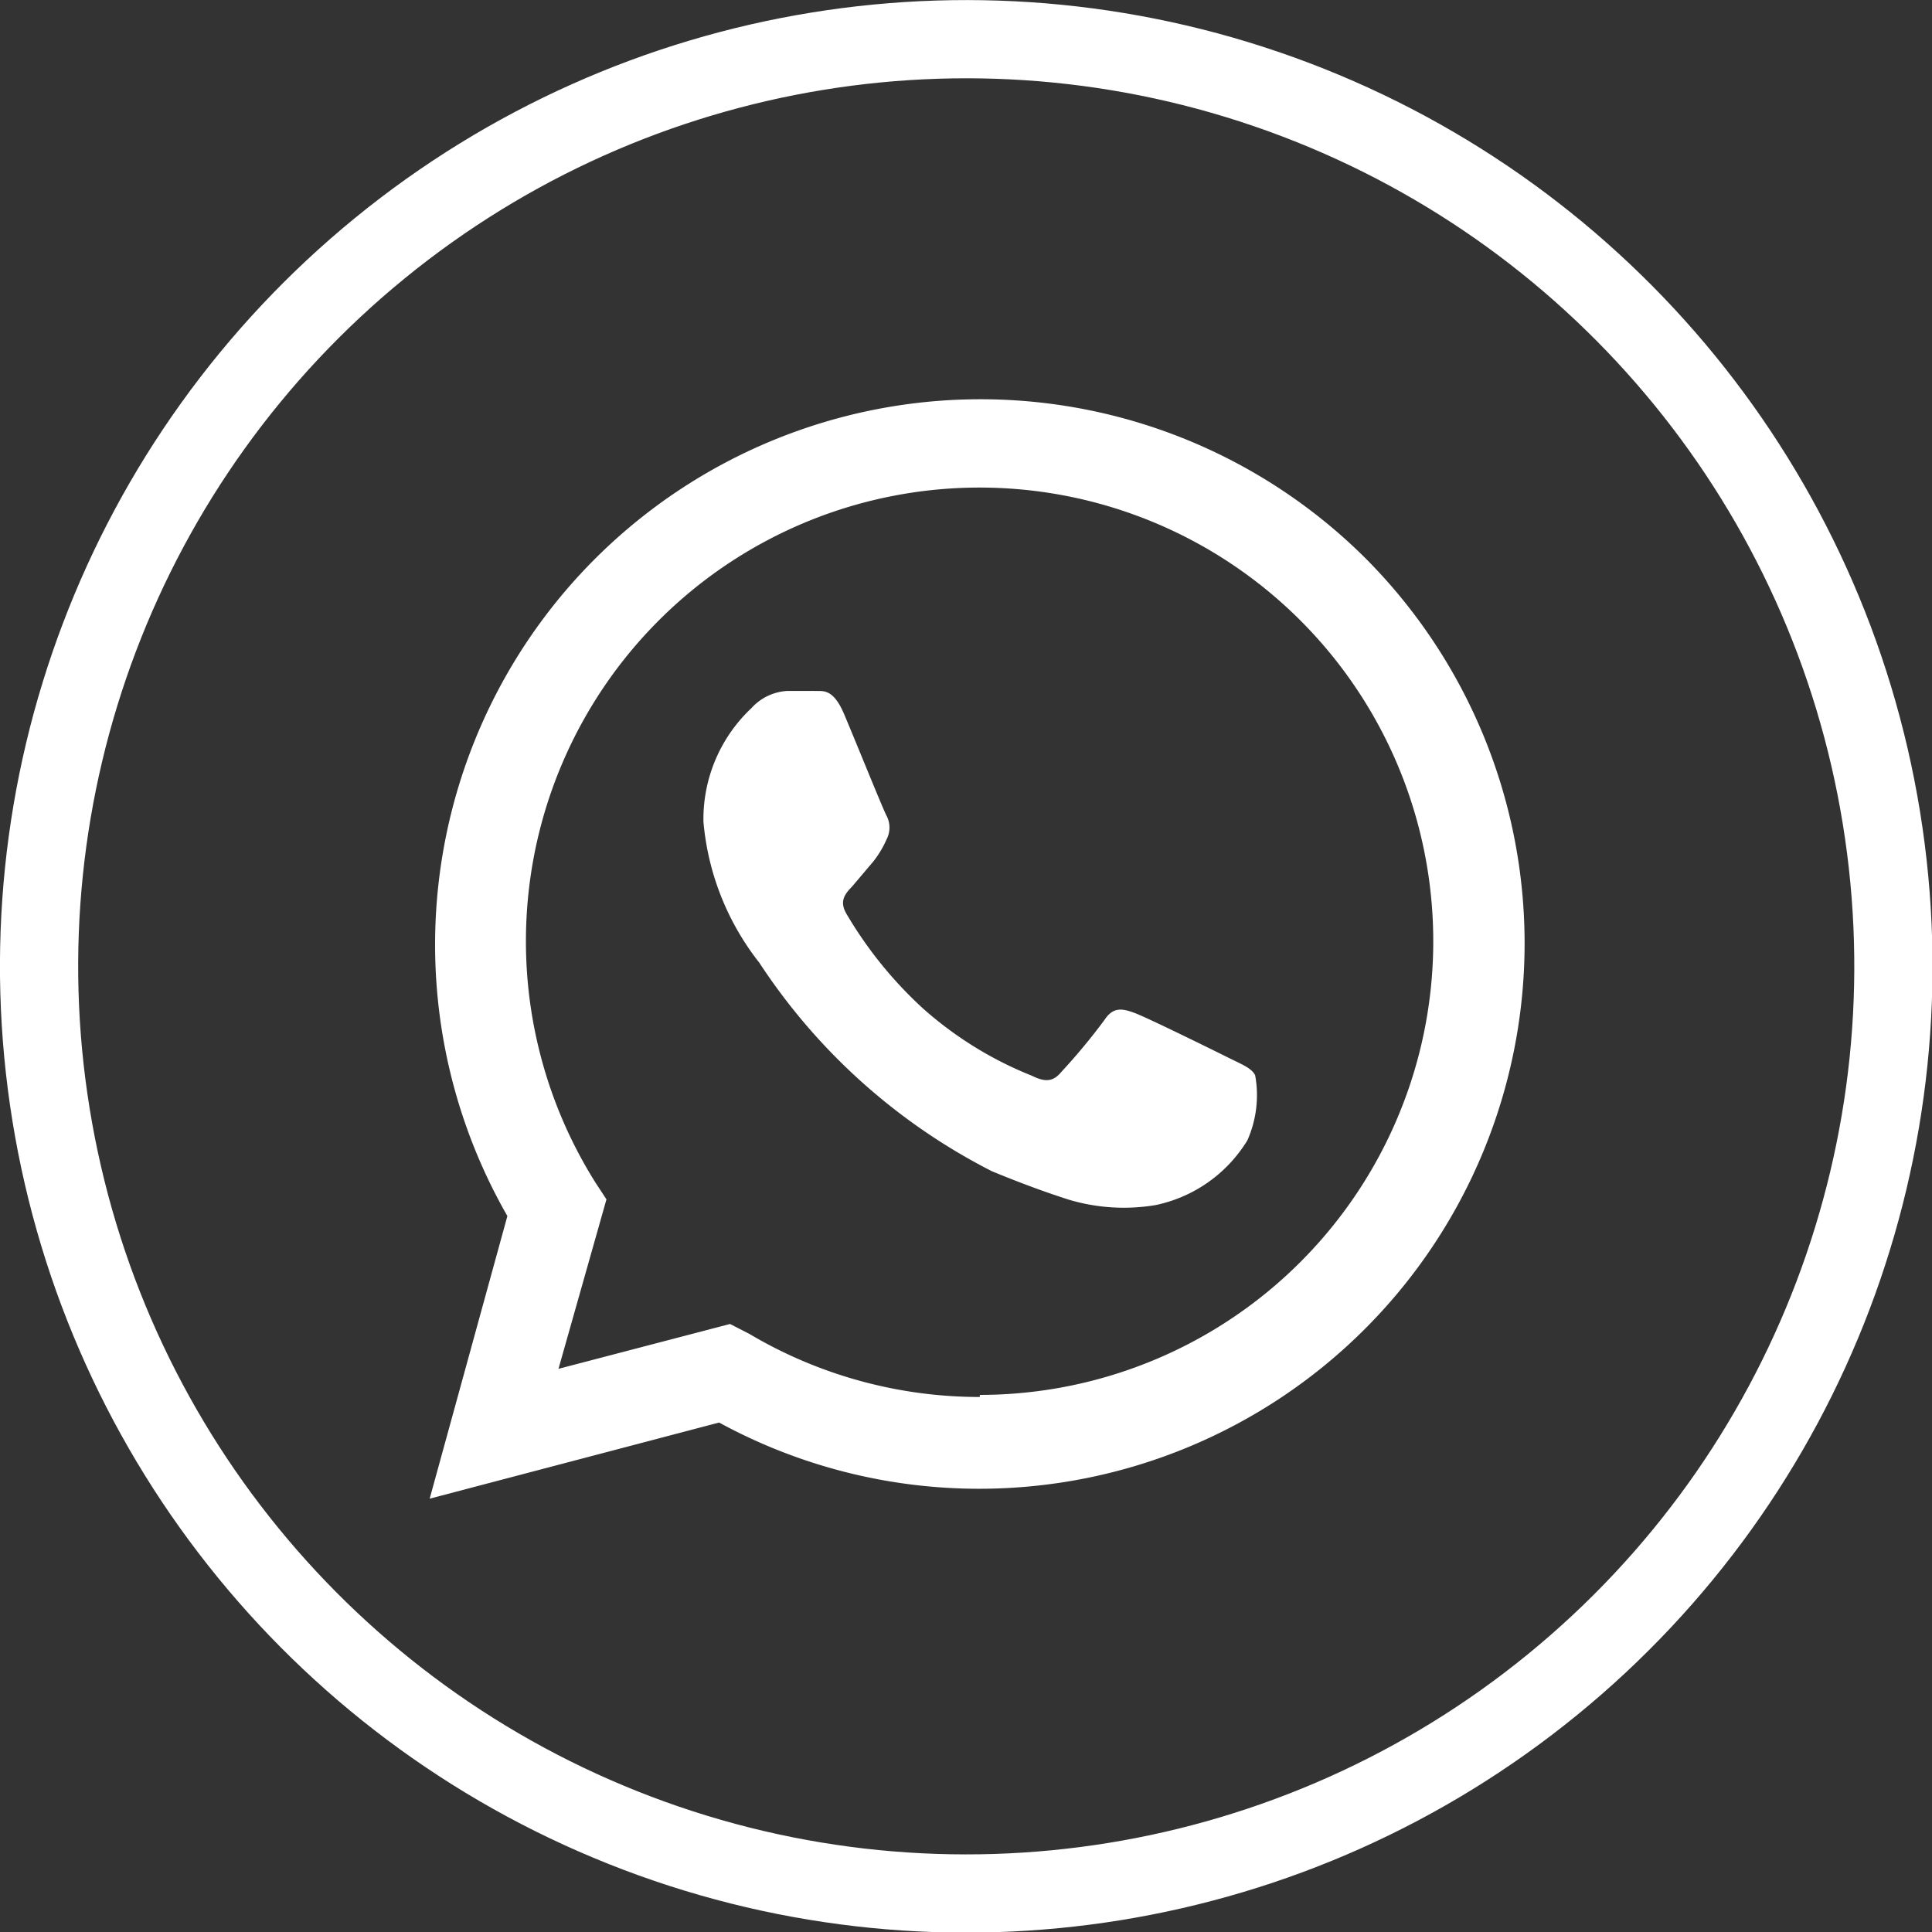 <svg xmlns="http://www.w3.org/2000/svg" viewBox="0 0 37.05 37.05"><rect x="0" y="0" width="37.05" height="37.05" fill="#333333" stroke="none"/><defs><style>.cls-1{fill:none;stroke:#fff;stroke-miterlimit:10;stroke-width:1.5px;}.cls-2{fill:#fff;fill-rule:evenodd;}</style></defs><title>whatsapp</title><g id="Layer_2" data-name="Layer 2"><g id="Layer_1-2" data-name="Layer 1"><circle class="cls-1" cx="18.53" cy="18.53" r="17.78" transform="translate(-2.73 3.21) rotate(-9.22)"/><path class="cls-2" d="M26.18,10.7A10.46,10.46,0,0,0,9.73,23.32L8.24,28.74l5.55-1.46a10.42,10.42,0,0,0,5,1.27h0A10.46,10.46,0,0,0,26.18,10.7ZM18.79,26.79h0a8.66,8.66,0,0,1-4.42-1.21L14,25.39l-3.29.86L11.63,23l-.21-.32a8.7,8.7,0,1,1,7.37,4.07Z"/><path class="cls-2" d="M23.55,20.28c-.26-.13-1.54-.76-1.78-.85s-.42-.13-.59.13a11.74,11.74,0,0,1-.83,1c-.15.18-.3.2-.56.07a7.08,7.08,0,0,1-2.1-1.3,7.84,7.84,0,0,1-1.46-1.81c-.15-.26,0-.4.12-.53l.39-.46a1.9,1.9,0,0,0,.26-.43.49.49,0,0,0,0-.46c-.07-.13-.59-1.42-.81-1.94s-.42-.44-.58-.45h-.51a1,1,0,0,0-.69.33,2.92,2.92,0,0,0-.92,2.18,5.08,5.08,0,0,0,1.07,2.7,11.65,11.65,0,0,0,4.46,4c.63.26,1.11.43,1.49.55a3.68,3.68,0,0,0,1.65.1,2.71,2.71,0,0,0,1.76-1.24,2.13,2.13,0,0,0,.15-1.25C24,20.48,23.81,20.41,23.55,20.28Z"/></g></g></svg>